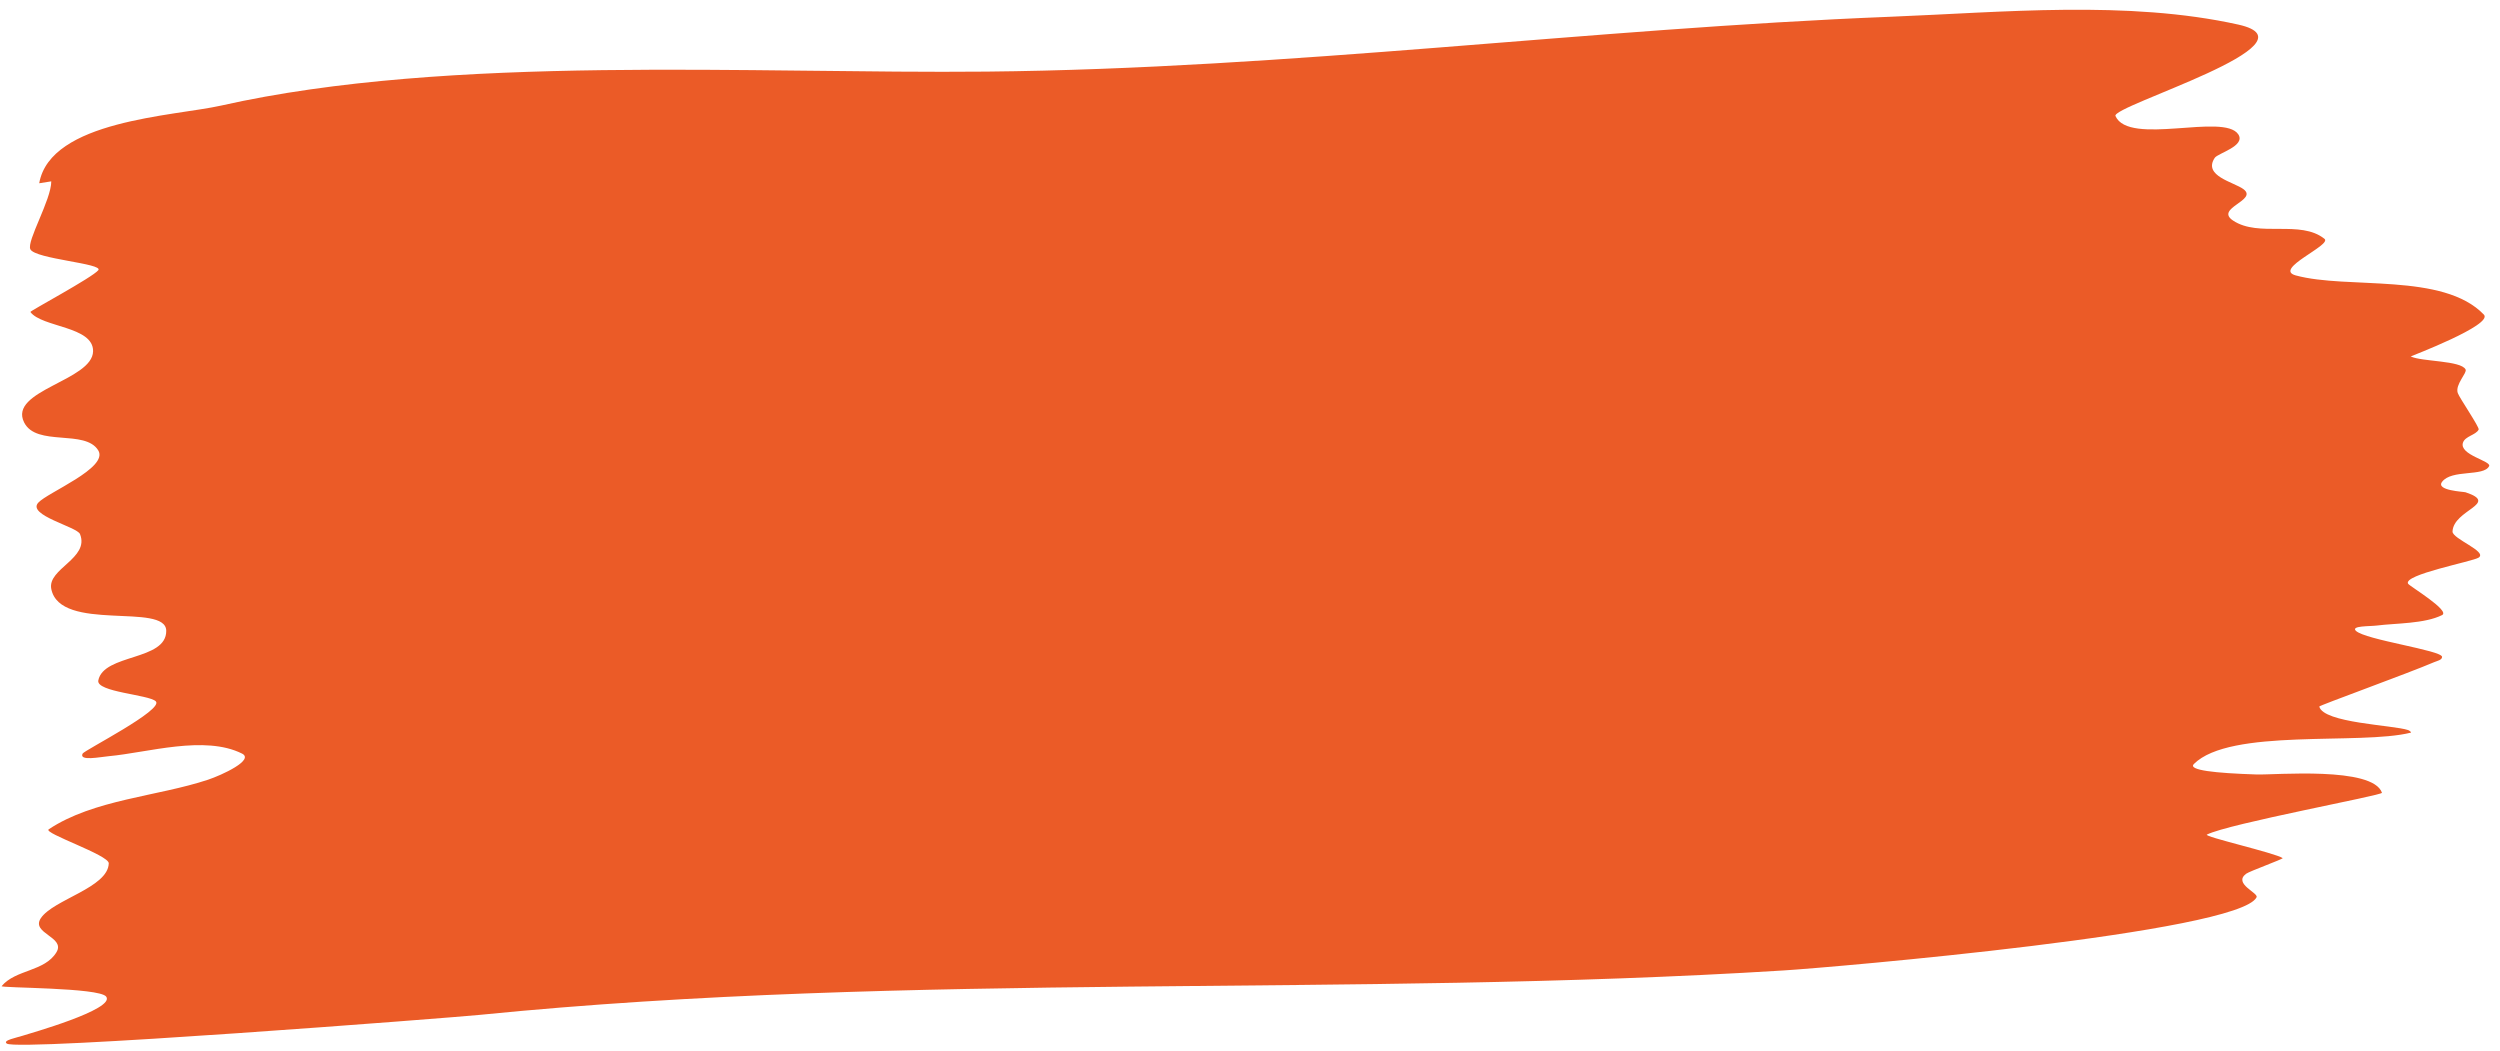 <?xml version="1.0" encoding="UTF-8" standalone="no"?><svg xmlns="http://www.w3.org/2000/svg" xmlns:xlink="http://www.w3.org/1999/xlink" clip-rule="evenodd" fill="#000000" fill-rule="evenodd" height="718.1" preserveAspectRatio="xMidYMid meet" stroke-linejoin="round" stroke-miterlimit="2" version="1" viewBox="184.2 686.9 1707.5 718.1" width="1707.5" zoomAndPan="magnify"><path d="M0.098 1.439H2083.428V2084.769H0.098z" fill="none"/><g id="change1_1"><path d="M210.981,812.067c7.579,-43.064 92.045,-45.814 124.243,-53.058c156.336,-35.176 363.915,-21.626 522.888,-23.2c206.572,-2.045 411.284,-29.311 617.472,-37.477c75.964,-3.008 161.968,-11.398 237.352,5.354c57.631,12.807 -86.959,55.536 -83.876,62.461c9.195,20.657 74.026,-2.283 83.876,12.493c5.3,7.949 -13.946,12.888 -16.061,16.061c-8.283,12.424 13.154,16.558 19.63,21.415c10.154,7.616 -19.929,12.888 -7.138,21.415c17.657,11.772 45.929,-0.733 62.461,12.493c5.333,4.266 -35.435,20.674 -19.631,24.984c35.555,9.697 100.708,-2.204 128.492,26.769c6.694,6.981 -50.092,28.492 -49.969,28.554c7.3,3.65 34.362,2.694 37.477,8.923c1.179,2.359 -7.279,10.286 -5.354,16.061c1.079,3.238 15.013,23.511 14.277,24.985c-1.889,3.777 -9.203,4.409 -10.708,8.923c-2.805,8.415 19.617,12.518 17.846,16.061c-3.656,7.313 -25.594,2.003 -32.123,10.708c-4.495,5.993 14.763,6.705 16.062,7.138c23.507,7.836 -8.28,11.843 -8.923,26.769c-0.217,5.021 24.116,13.666 17.846,17.846c-4.035,2.69 -51.904,11.647 -48.185,17.846c1.01,1.683 29.122,18.455 23.2,21.415c-11.896,5.949 -31.553,5.506 -44.615,7.139c-4.867,0.608 -17.745,0.1 -14.277,3.569c6.192,6.192 58.892,13.343 58.892,17.846c0,2.145 -3.382,2.724 -5.354,3.569c-18.099,7.757 -78.697,29.637 -78.522,30.338c2.822,11.288 50.341,12.617 60.676,16.062c0.798,0.266 2.601,1.58 1.785,1.784c-34.694,8.674 -123.394,-3.312 -148.122,21.416c-4.194,4.194 14.293,6.217 42.83,7.138c12.74,0.411 79.383,-5.654 85.661,12.492c0.6,1.733 -104.477,21.009 -119.568,28.554c-2.668,1.334 46.407,12.497 51.753,16.061c0.759,0.506 -22.623,8.937 -24.984,10.708c-9.06,6.795 8.641,13.057 7.138,16.061c-12.07,24.142 -289.877,47.898 -323.013,49.969c-297.354,18.585 -594.442,0.731 -890.516,30.338c-18.767,1.877 -314.995,24.976 -323.013,19.631c-3.32,-2.213 6.922,-4.092 10.708,-5.354c3.816,-1.272 63.797,-18.055 57.107,-26.769c-4.811,-6.266 -72.513,-5.783 -71.384,-7.138c9.544,-11.453 29.459,-9.837 37.477,-23.2c6.268,-10.447 -17.669,-12.758 -10.708,-23.2c8.524,-12.786 45.969,-20.81 46.4,-37.477c0.146,-5.655 -44.934,-20.607 -41.046,-23.199c30.677,-20.452 74.622,-22.495 108.861,-33.908c9.255,-3.085 31.926,-13.483 23.199,-17.846c-25.589,-12.794 -64.456,-0.63 -91.014,1.785c-5.954,0.541 -20.52,3.562 -17.846,-1.785c1.1,-2.201 55.715,-29.945 49.968,-35.692c-4.596,-4.597 -40.857,-6.294 -39.261,-14.277c3.666,-18.327 46.633,-13.304 46.4,-33.907c-0.221,-19.593 -72.547,1.326 -78.523,-28.554c-2.773,-13.869 26.286,-20.839 19.631,-37.476c-2.005,-5.014 -36.266,-12.839 -28.554,-21.416c6.37,-7.082 48.19,-23.786 41.046,-35.692c-8.85,-14.75 -42.247,-2.323 -50.676,-19.18c-10.935,-21.871 46.837,-28.51 47.107,-48.634c0.229,-17.101 -34.861,-16.144 -42.83,-26.77c-0.47,-0.626 42.414,-23.572 46.399,-28.553c3.678,-4.597 -43.056,-7.591 -46.399,-14.277c-2.733,-5.466 14.276,-33.724 14.276,-46.4" fill="#eb5b27"/></g></svg>